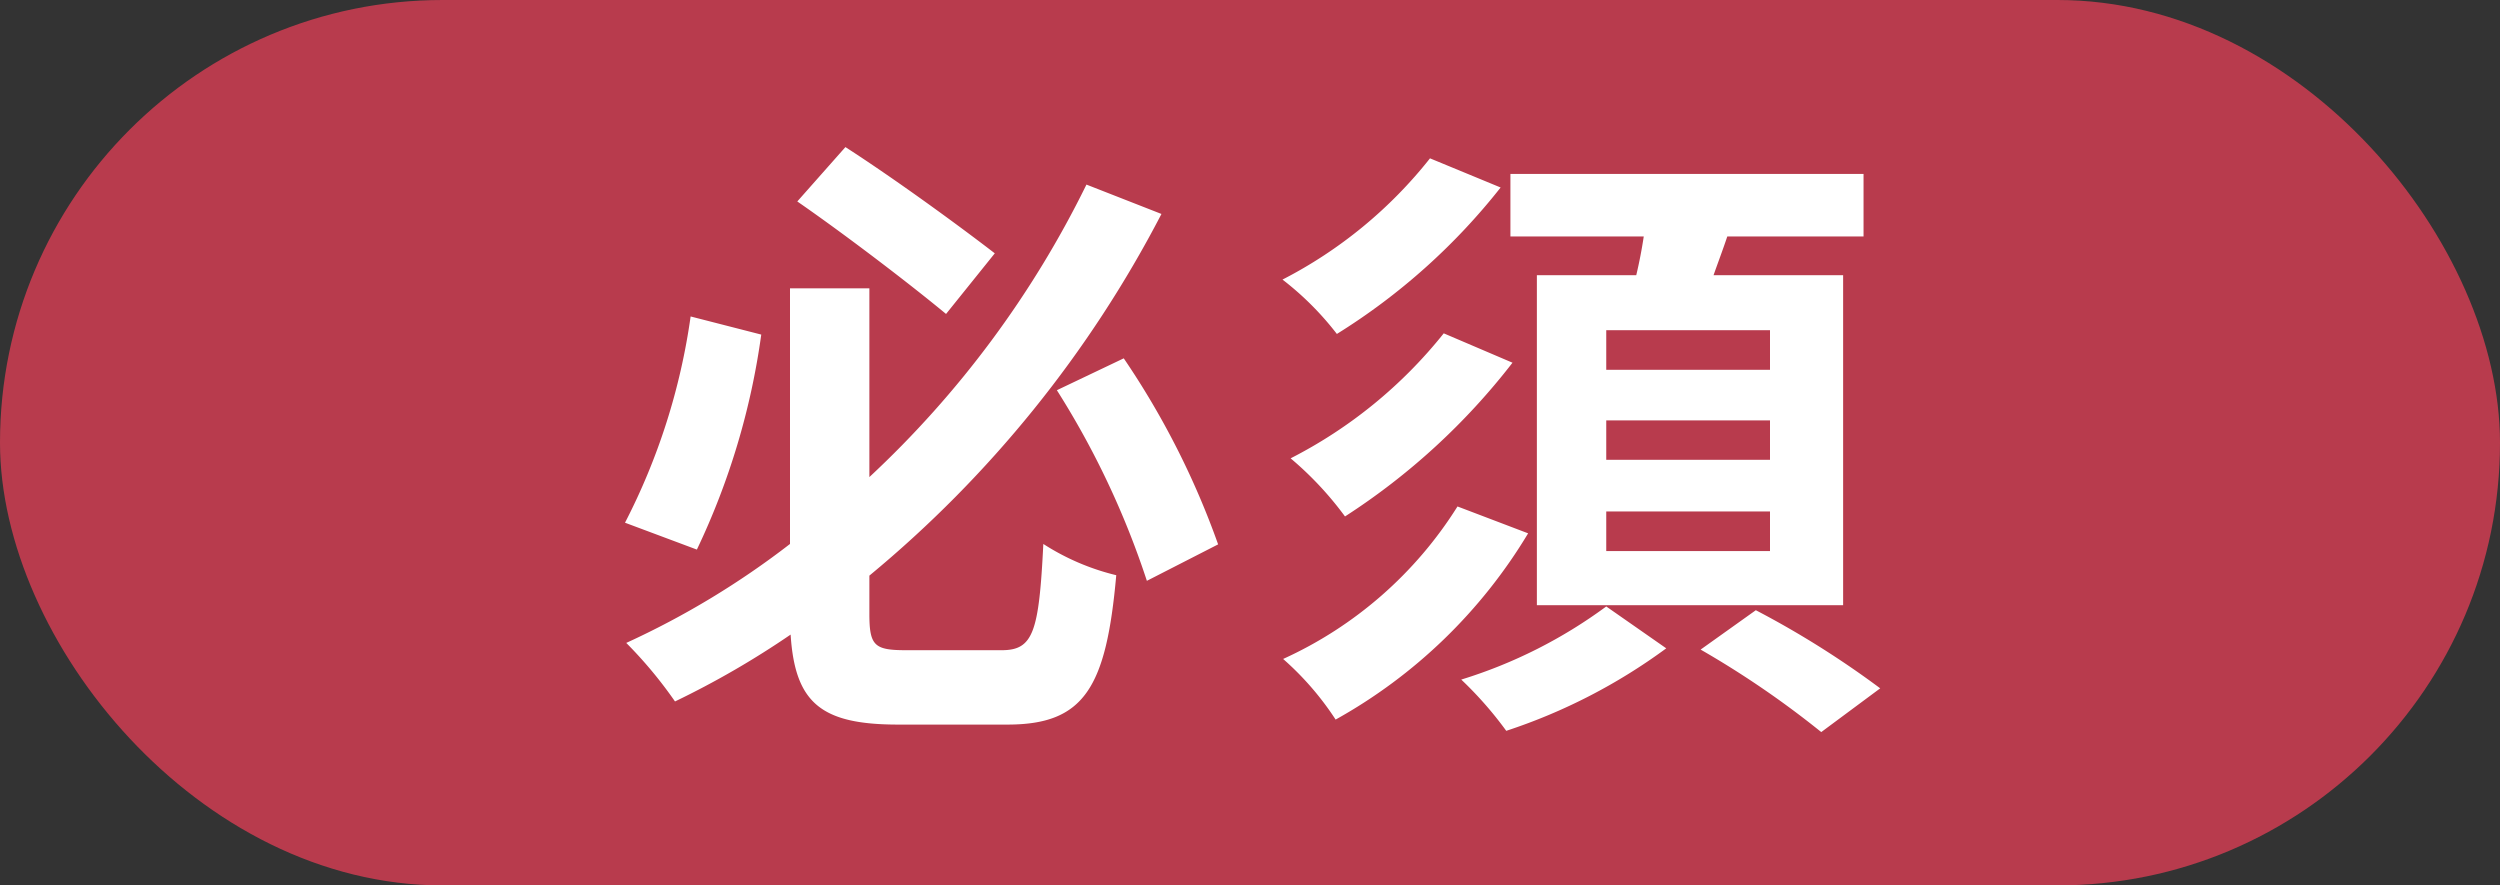 <svg xmlns="http://www.w3.org/2000/svg" width="48" height="17" viewBox="0 0 48 17">
  <rect x="0" y="0" width="48" height="17" fill="#333333" stroke="none"/>
  <g id="グループ_252" data-name="グループ 252" transform="translate(-252 -570)">
    <rect id="長方形_101" data-name="長方形 101" width="48" height="17" rx="8.5" transform="translate(252 570)" fill="#b83b4d"/>
    <path id="パス_61" data-name="パス 61" d="M-4.9-8.136c-.684-.528-1.9-1.416-2.868-2.04l-.924,1.044c.936.648,2.16,1.584,2.856,2.16ZM-10.74-6.924A12.383,12.383,0,0,1-12-2.964l1.38.516A14.008,14.008,0,0,0-9.384-6.576ZM-6.6-.516c-.612,0-.708-.084-.708-.7v-.732A22.377,22.377,0,0,0-1.7-8.892l-1.44-.564A19.263,19.263,0,0,1-7.308-3.84V-7.464H-8.832v4.908a16.106,16.106,0,0,1-3.144,1.9A8.338,8.338,0,0,1-11.04.468,16.949,16.949,0,0,0-8.82-.816C-8.736.5-8.232.912-6.756.912h2.1C-3.18.912-2.76.2-2.568-1.956a4.557,4.557,0,0,1-1.4-.6c-.084,1.692-.192,2.04-.8,2.04Zm2.892-4.992A16.346,16.346,0,0,1-1.98-1.848l1.368-.7A15.682,15.682,0,0,0-2.424-6.12ZM9.984-5.9H6.84V-6.66H9.984Zm0,1.728H6.84v-.756H9.984Zm0,1.752H6.84V-3.18H9.984ZM5.508-7.716V-1.38h5.88V-7.716H8.9c.084-.24.18-.492.264-.744h2.616v-1.2H5v1.2H7.56c-.036.24-.084.492-.144.744ZM3.72-6.6A8.986,8.986,0,0,1,.78-4.2,6.451,6.451,0,0,1,1.824-3.084,12.9,12.9,0,0,0,5.04-6.036ZM3.456-9.96A8.653,8.653,0,0,1,.624-7.632,5.728,5.728,0,0,1,1.668-6.588,12.2,12.2,0,0,0,4.812-9.4Zm.528,6.684A7.72,7.72,0,0,1,.636-.348,5.656,5.656,0,0,1,1.644.816,9.959,9.959,0,0,0,5.34-2.76ZM6.84-1.356A9.293,9.293,0,0,1,4.056.048a7.148,7.148,0,0,1,.864.984A10.934,10.934,0,0,0,7.992-.552Zm1.812.828a17.943,17.943,0,0,1,2.316,1.584L12.1.216a17.773,17.773,0,0,0-2.388-1.5Z" transform="translate(276 583)" fill="#fff"/>
  </g>
</svg>

